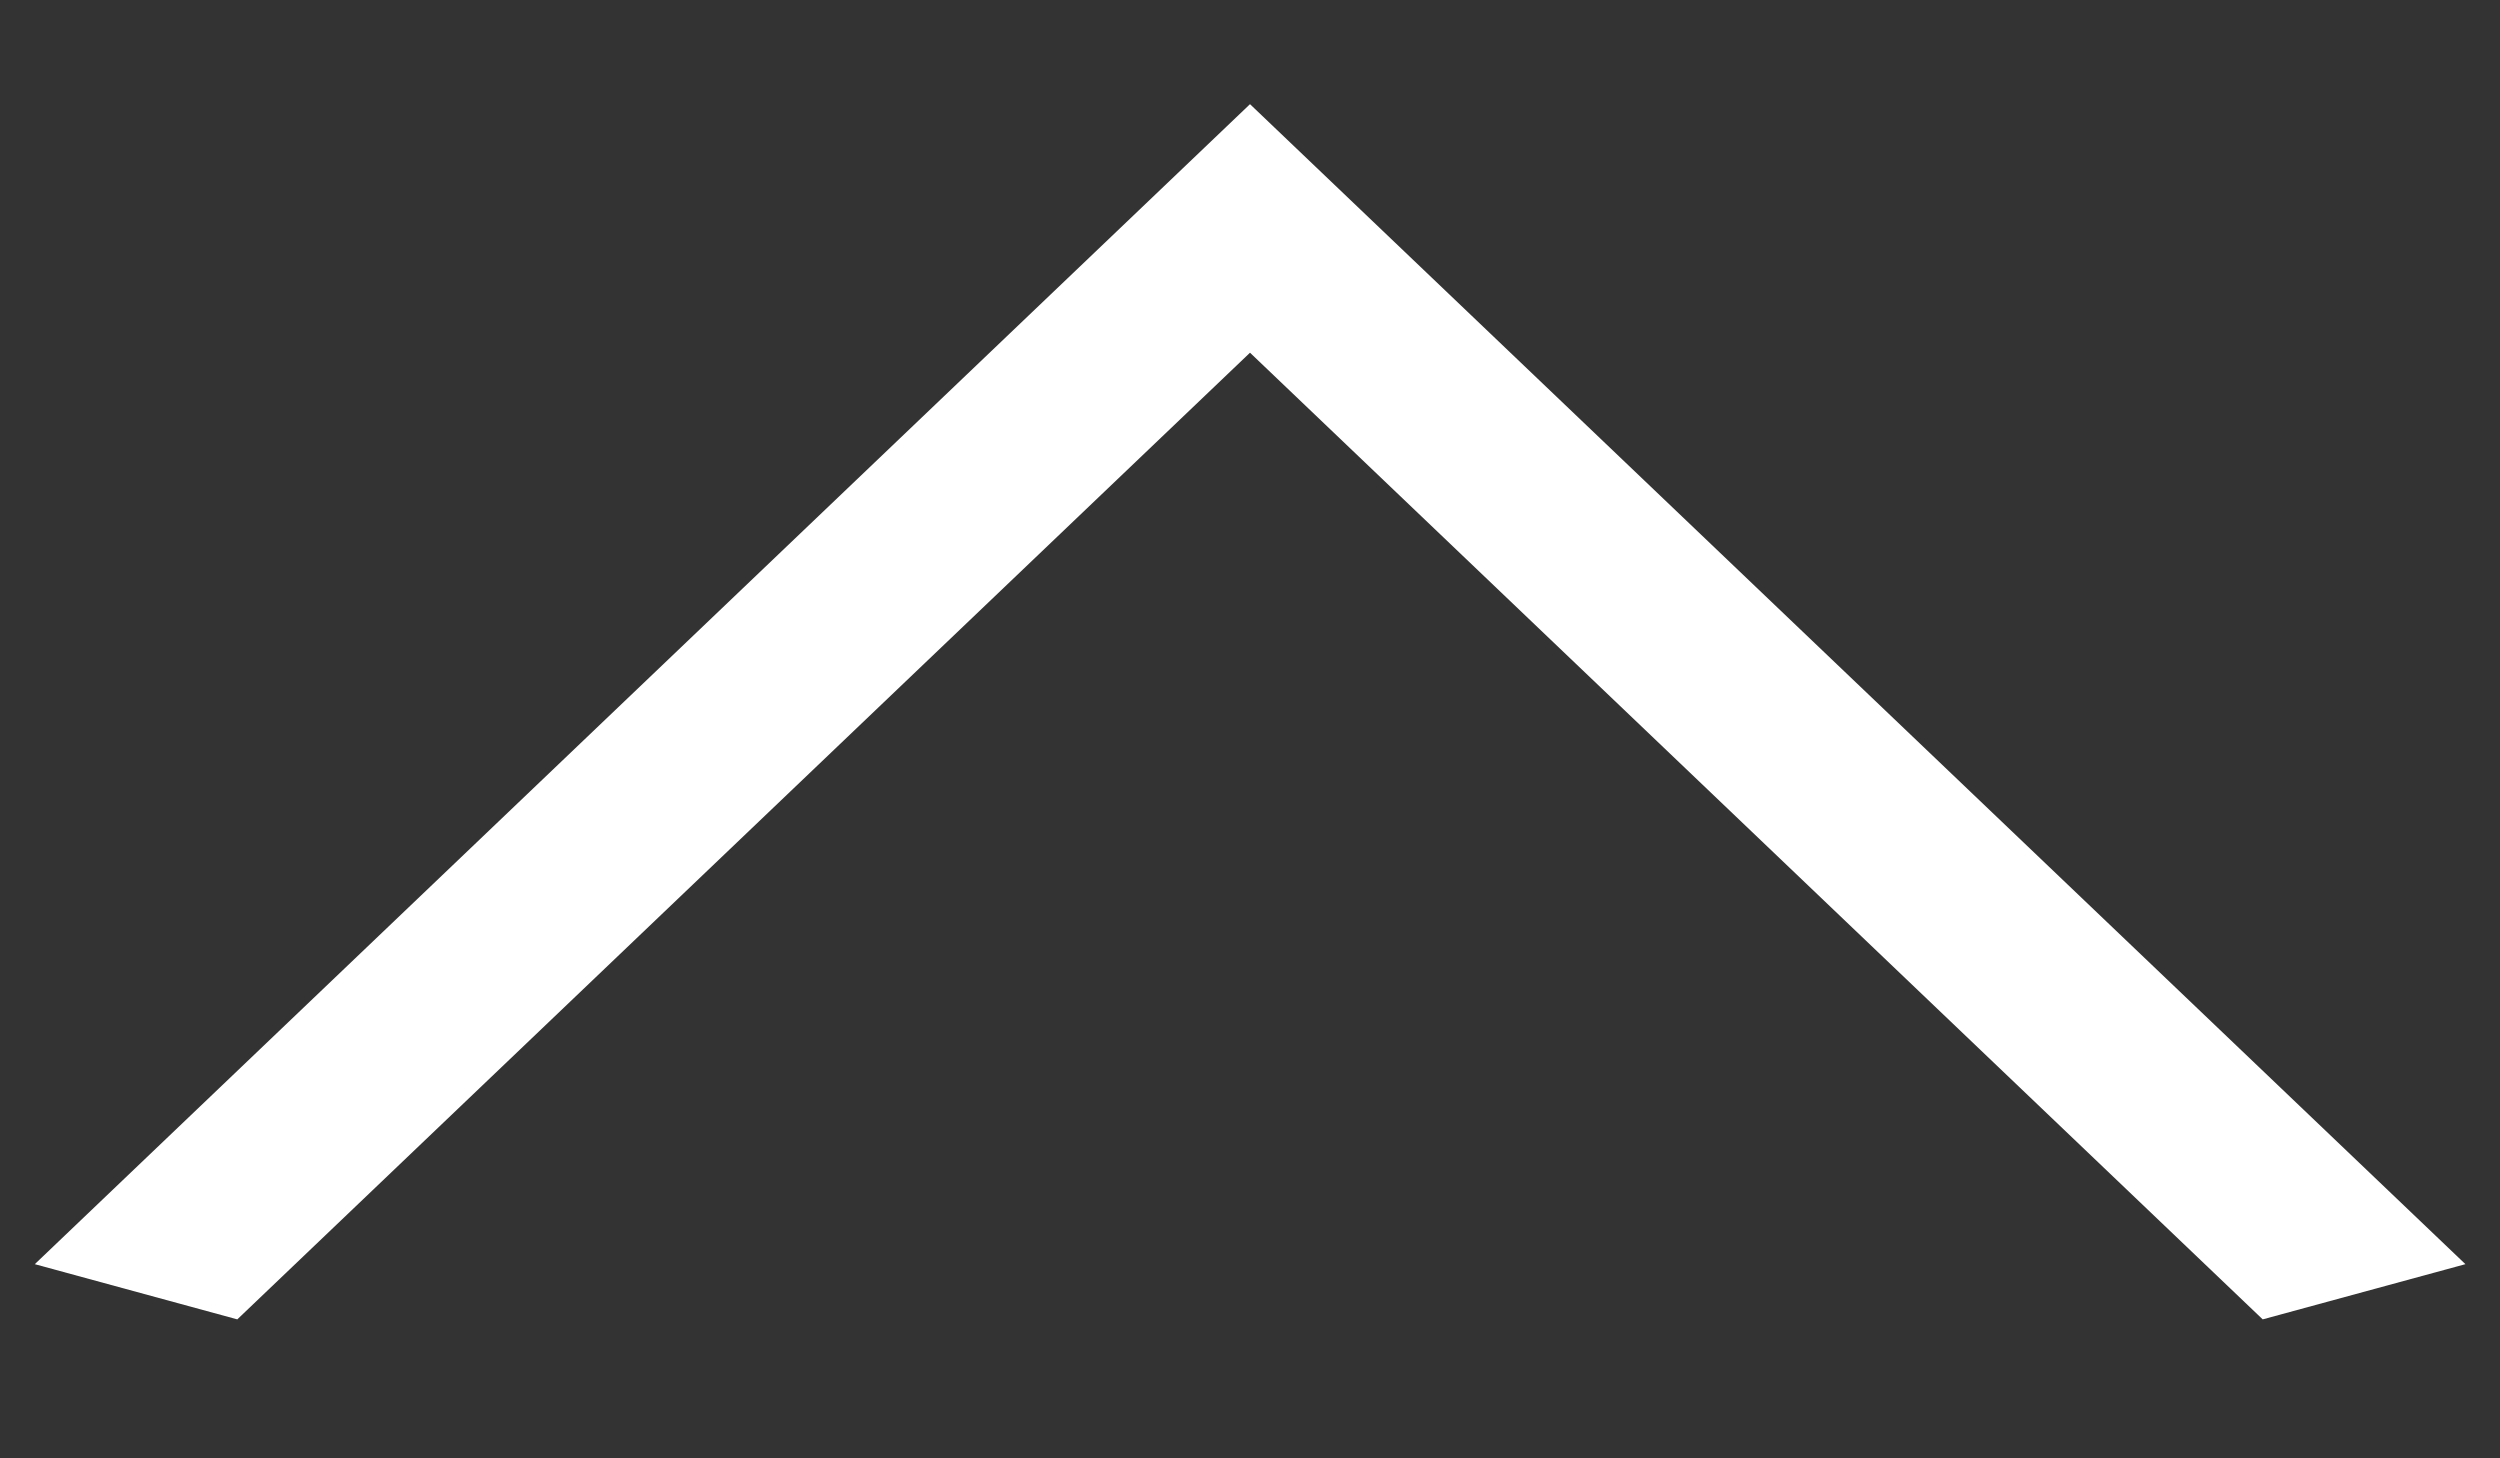 <svg width="12" height="7" viewBox="0 0 12 7" fill="none" xmlns="http://www.w3.org/2000/svg">
<rect x="0" y="0" width="12" height="7" fill="#333333" stroke="none"/>
<path d="M1.139 6.333L6 1.693L10.861 6.333L11.834 6.068L6 0.5L0.167 6.068L1.139 6.333Z" fill="white"/>
</svg>
